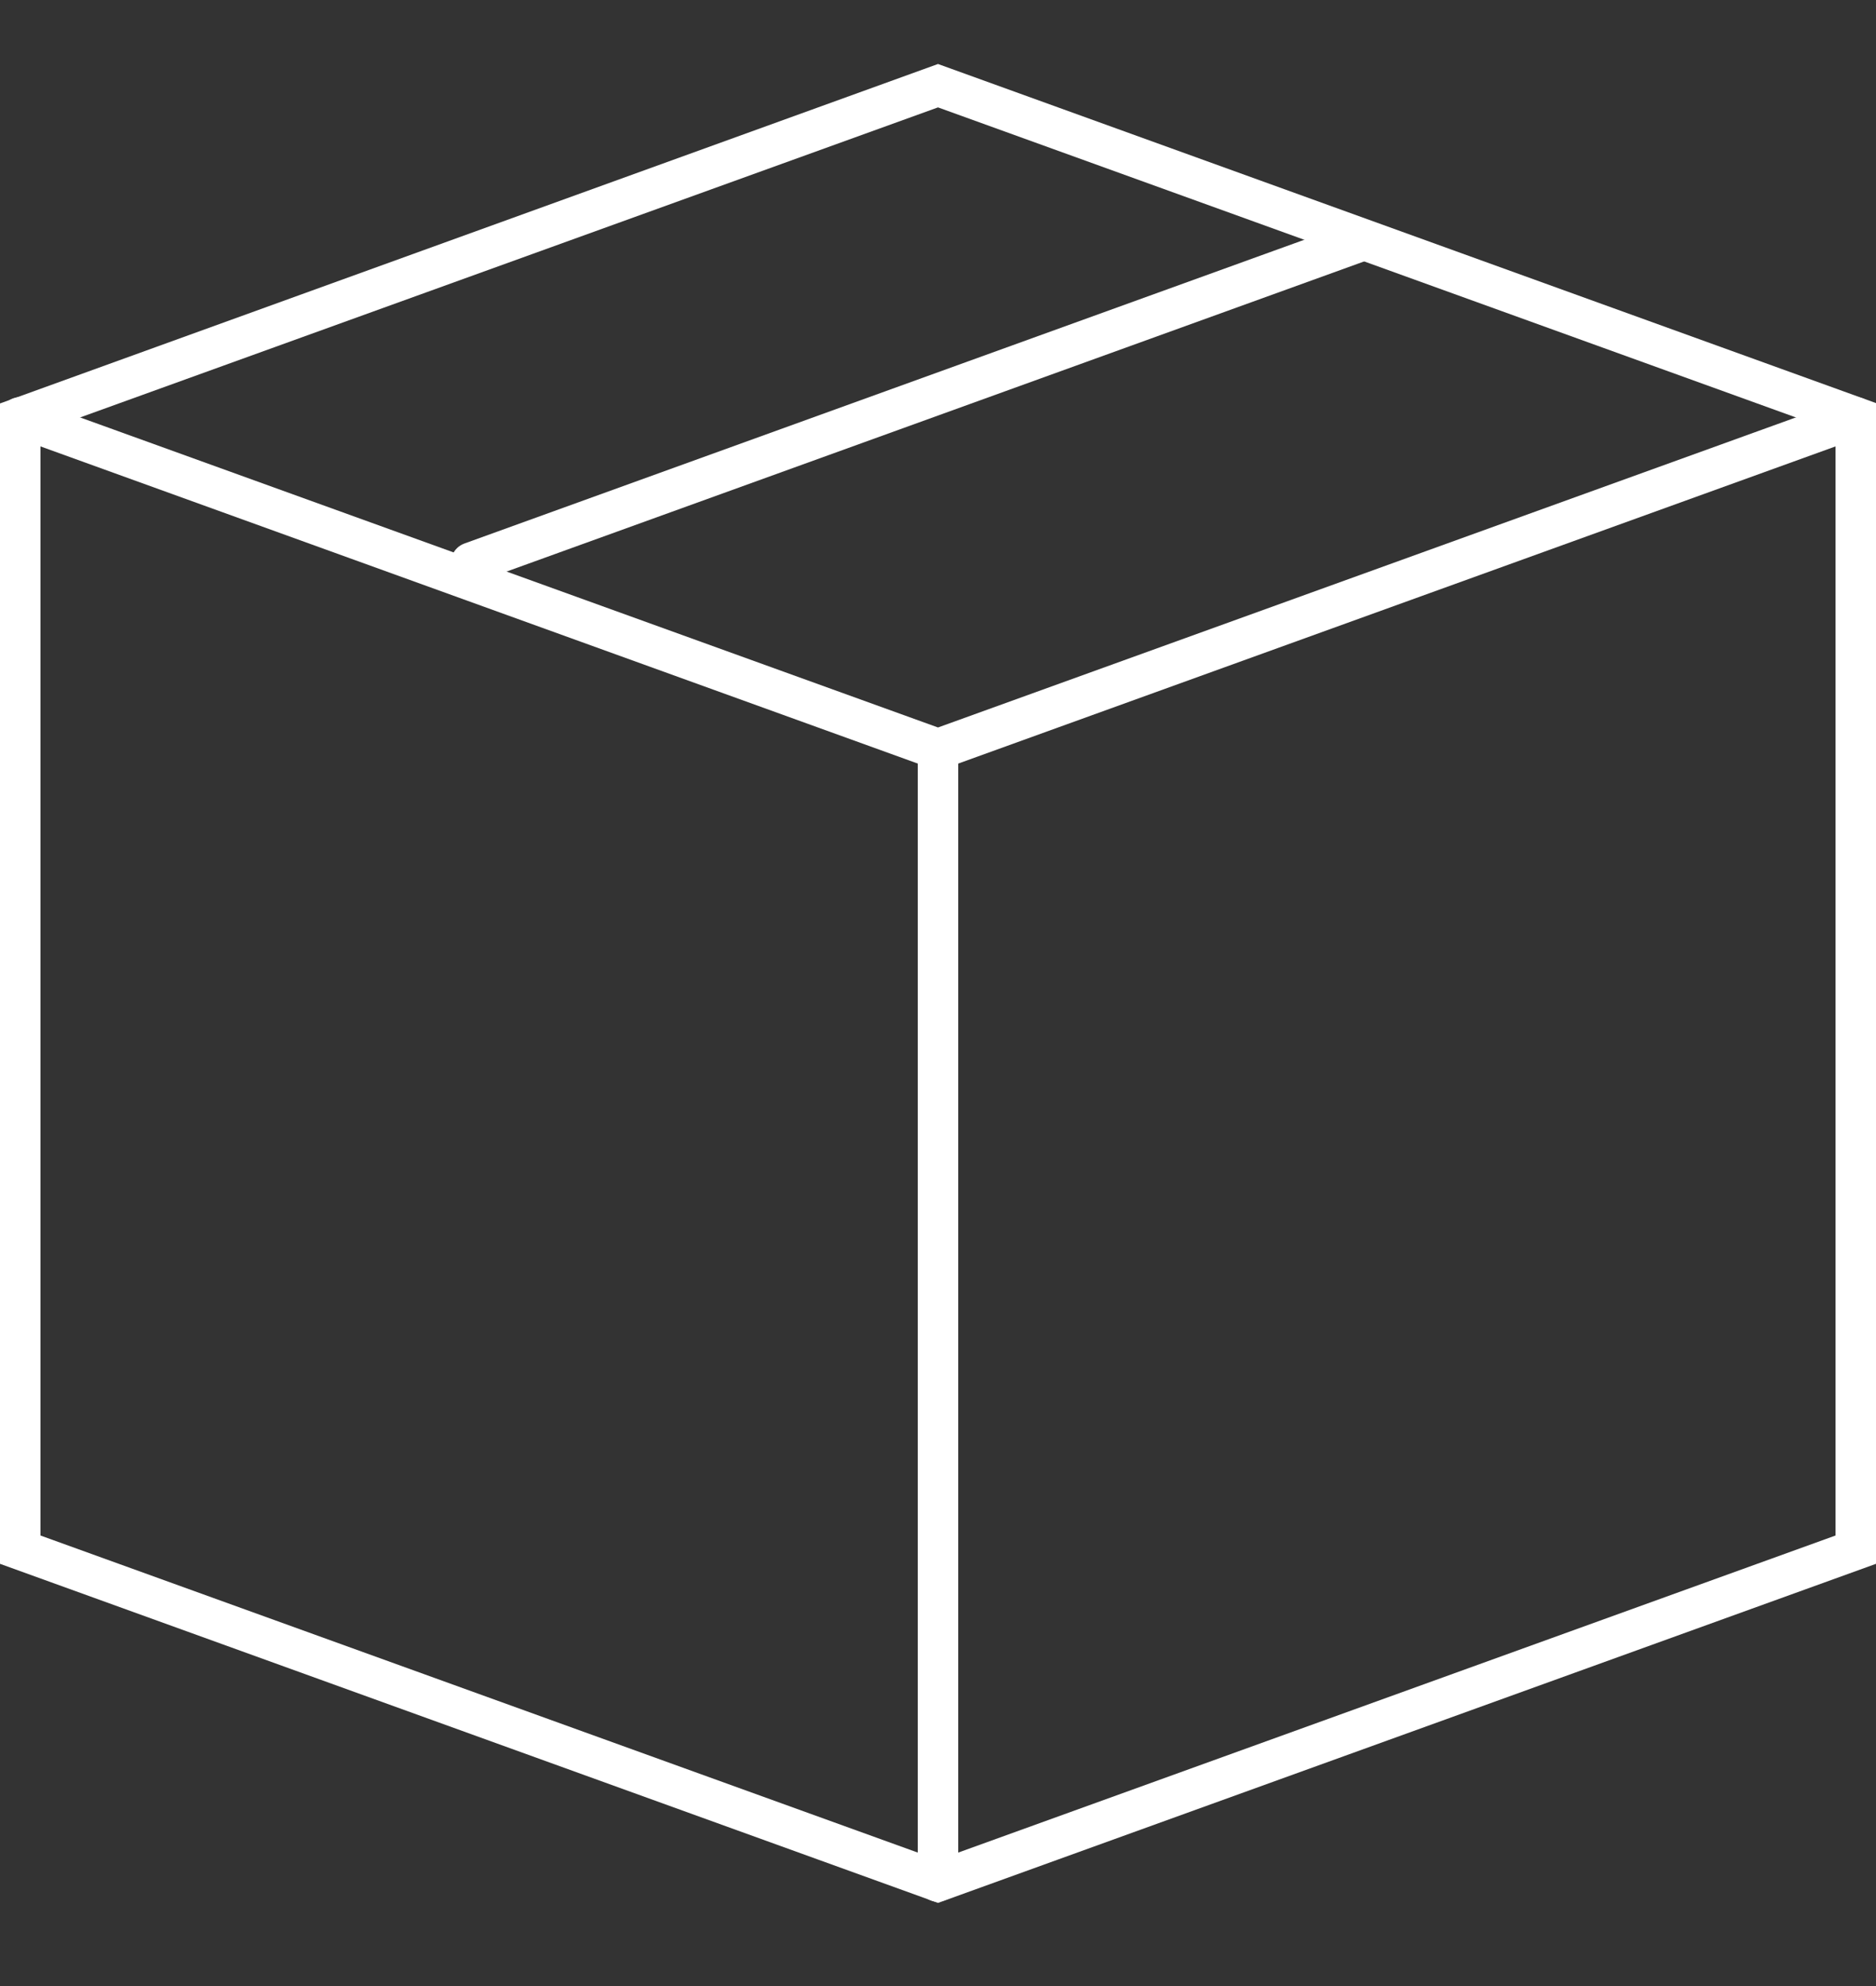 <?xml version="1.0" encoding="UTF-8"?><svg id="Calque_2" xmlns="http://www.w3.org/2000/svg" width="51" height="54" viewBox="0 0 51 54"><rect x="0" y="0" width="51" height="54" fill="#333333" stroke="none"/><defs><style>.cls-1{fill:#fff;}.cls-2{fill:none;}</style></defs><g id="Calque_1-2"><g><path class="cls-1" d="M25.5,20.96L.36,11.87c-.29-.1-.43-.42-.33-.71s.42-.43,.71-.33l24.76,8.95,24.76-8.95c.29-.1,.6,.04,.71,.33,.1,.29-.04,.6-.33,.71l-25.14,9.09Z"/><path class="cls-1" d="M25.5,51.74L0,42.52V10.97L25.5,1.74l25.5,9.22v31.56l-25.5,9.22ZM1.1,41.75l24.4,8.82,24.4-8.82V11.74L25.5,2.92,1.1,11.74v30.01Z"/><path class="cls-1" d="M25.5,51.71c-.3,0-.55-.25-.55-.55V20.37c0-.3,.25-.55,.55-.55s.55,.25,.55,.55v30.78c0,.3-.25,.55-.55,.55Z"/><path class="cls-1" d="M12.81,15.85c-.23,0-.44-.14-.52-.36-.1-.29,.04-.6,.33-.71L36.7,6.07c.29-.1,.6,.04,.71,.33,.1,.29-.04,.6-.33,.71L13,15.82c-.06,.02-.13,.03-.19,.03Z"/><rect class="cls-2" width="51" height="54"/></g></g></svg>